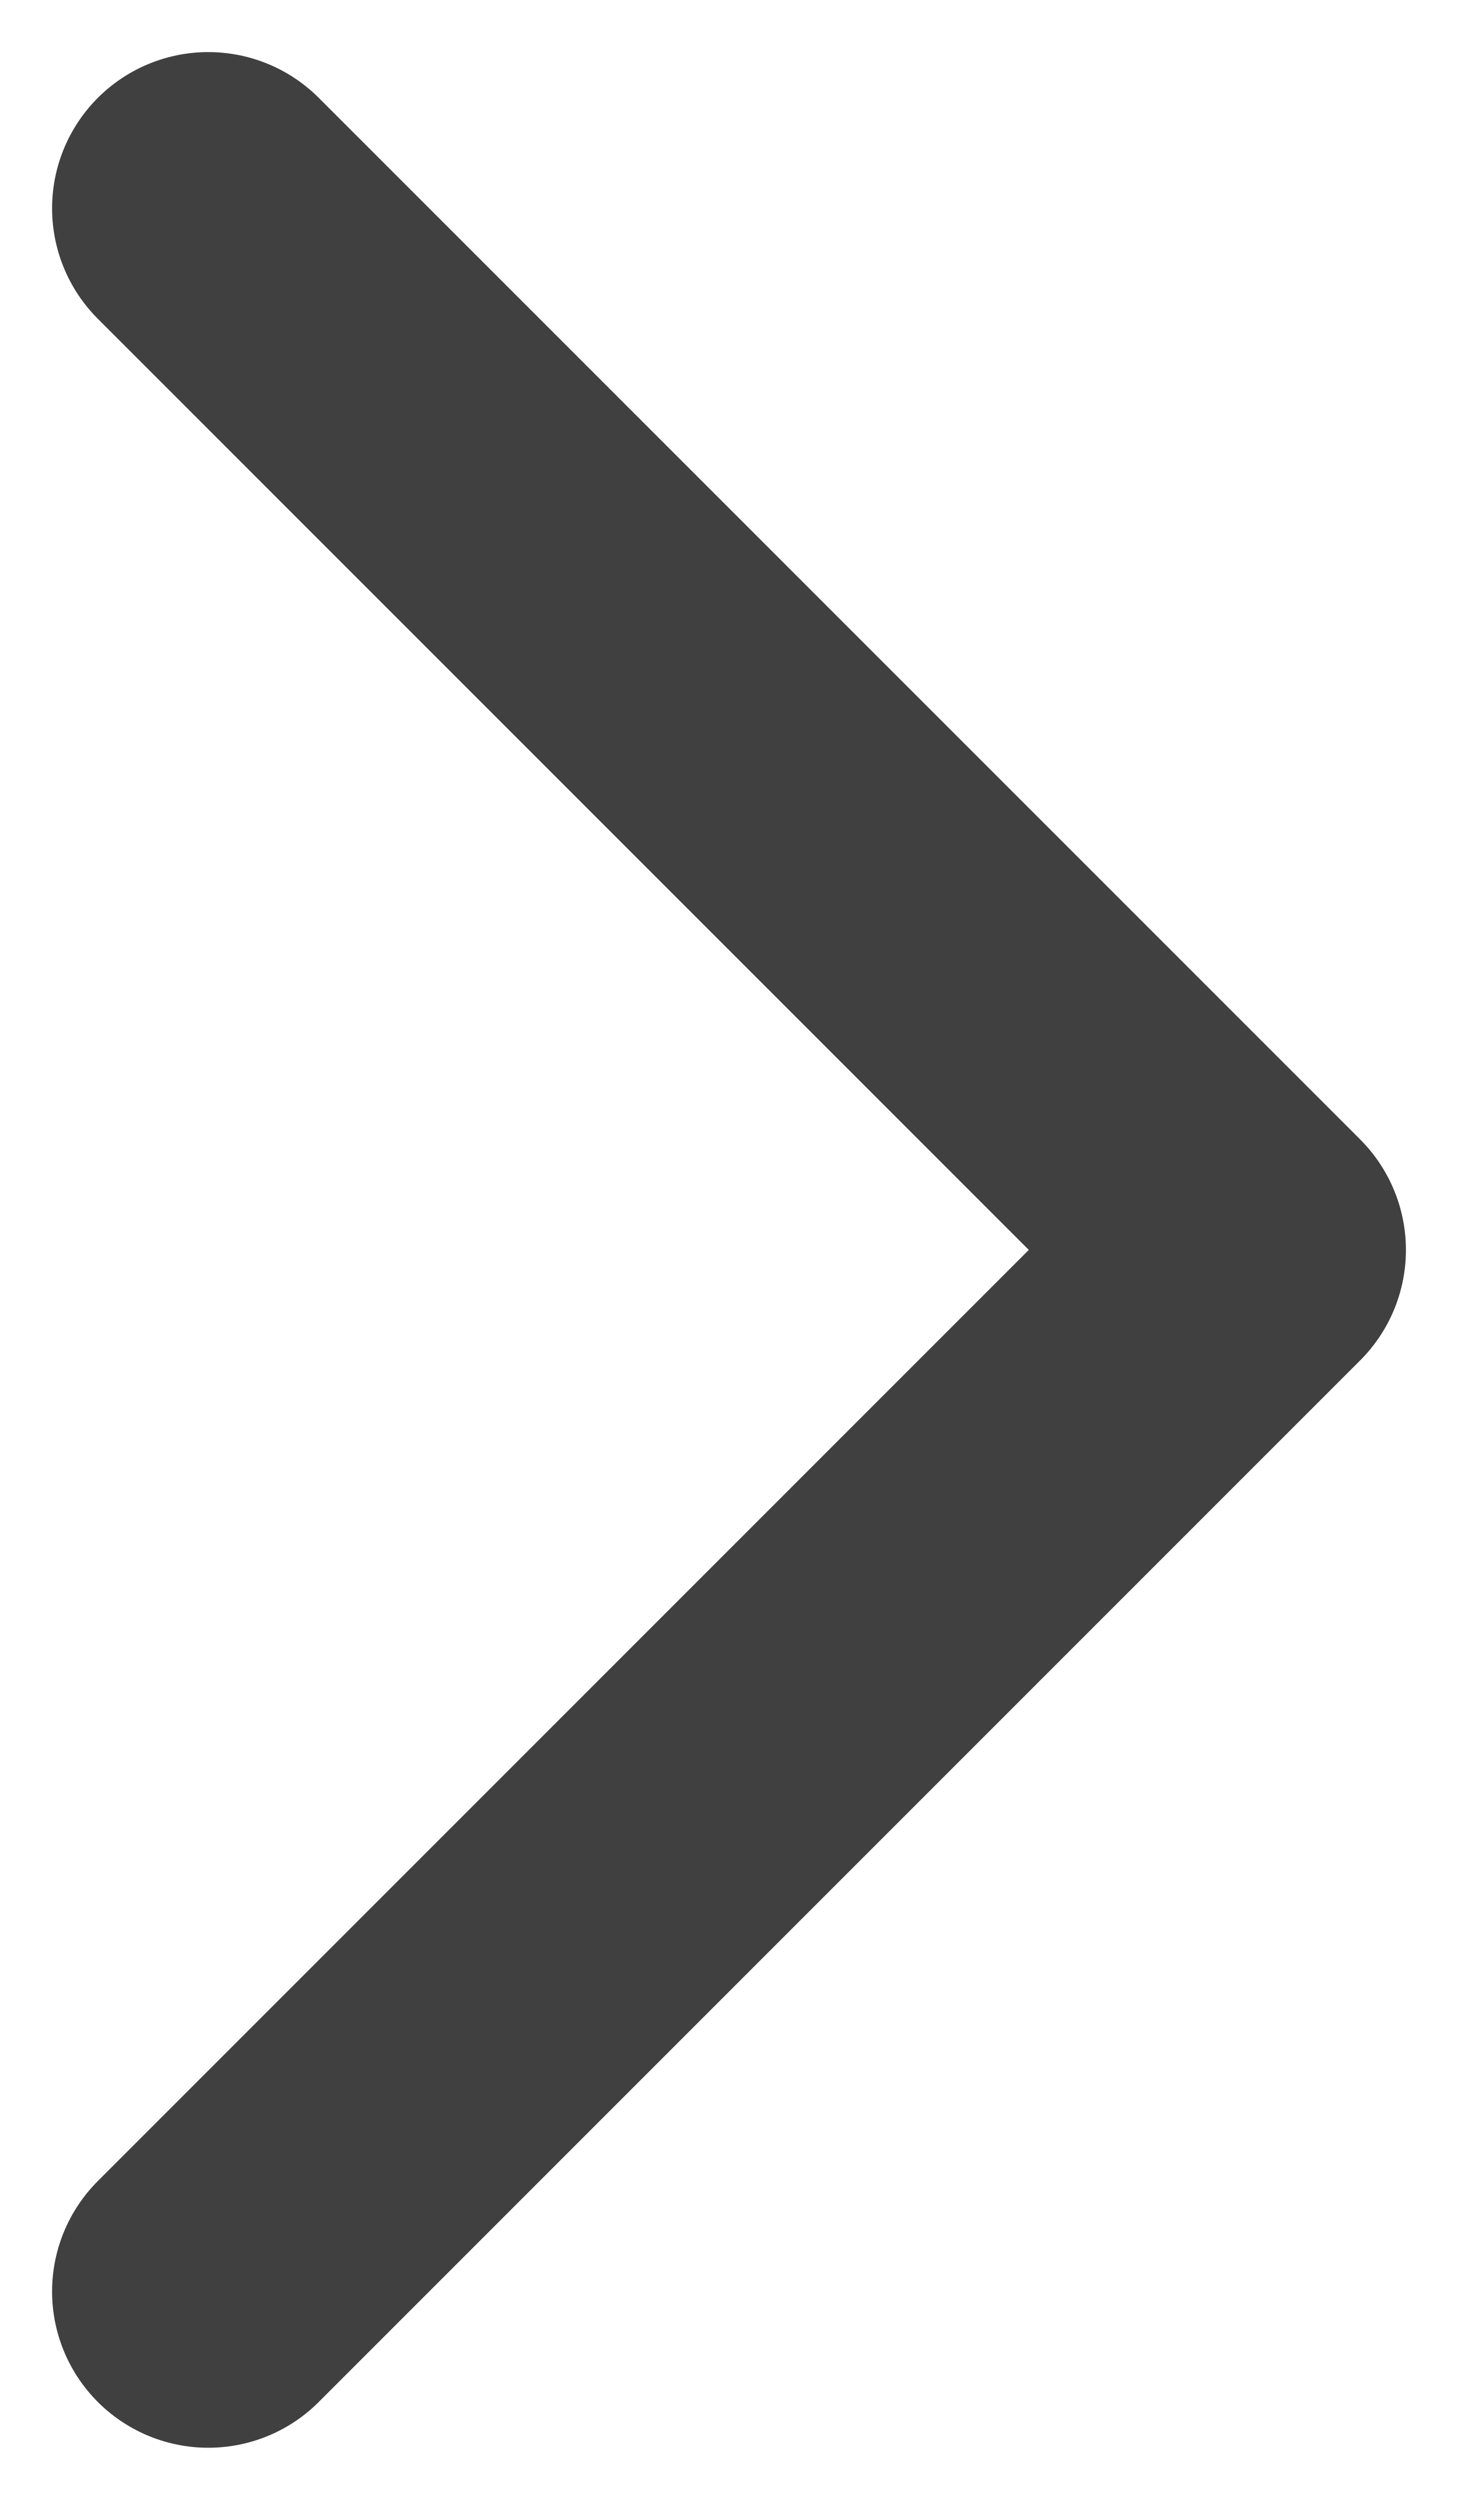 <svg xmlns="http://www.w3.org/2000/svg" width="7" height="12" fill="none"><path d="m1 1 5 5-5 5" stroke="#404040" stroke-width="1.5" stroke-miterlimit="10" stroke-linecap="round" stroke-linejoin="round"/></svg>